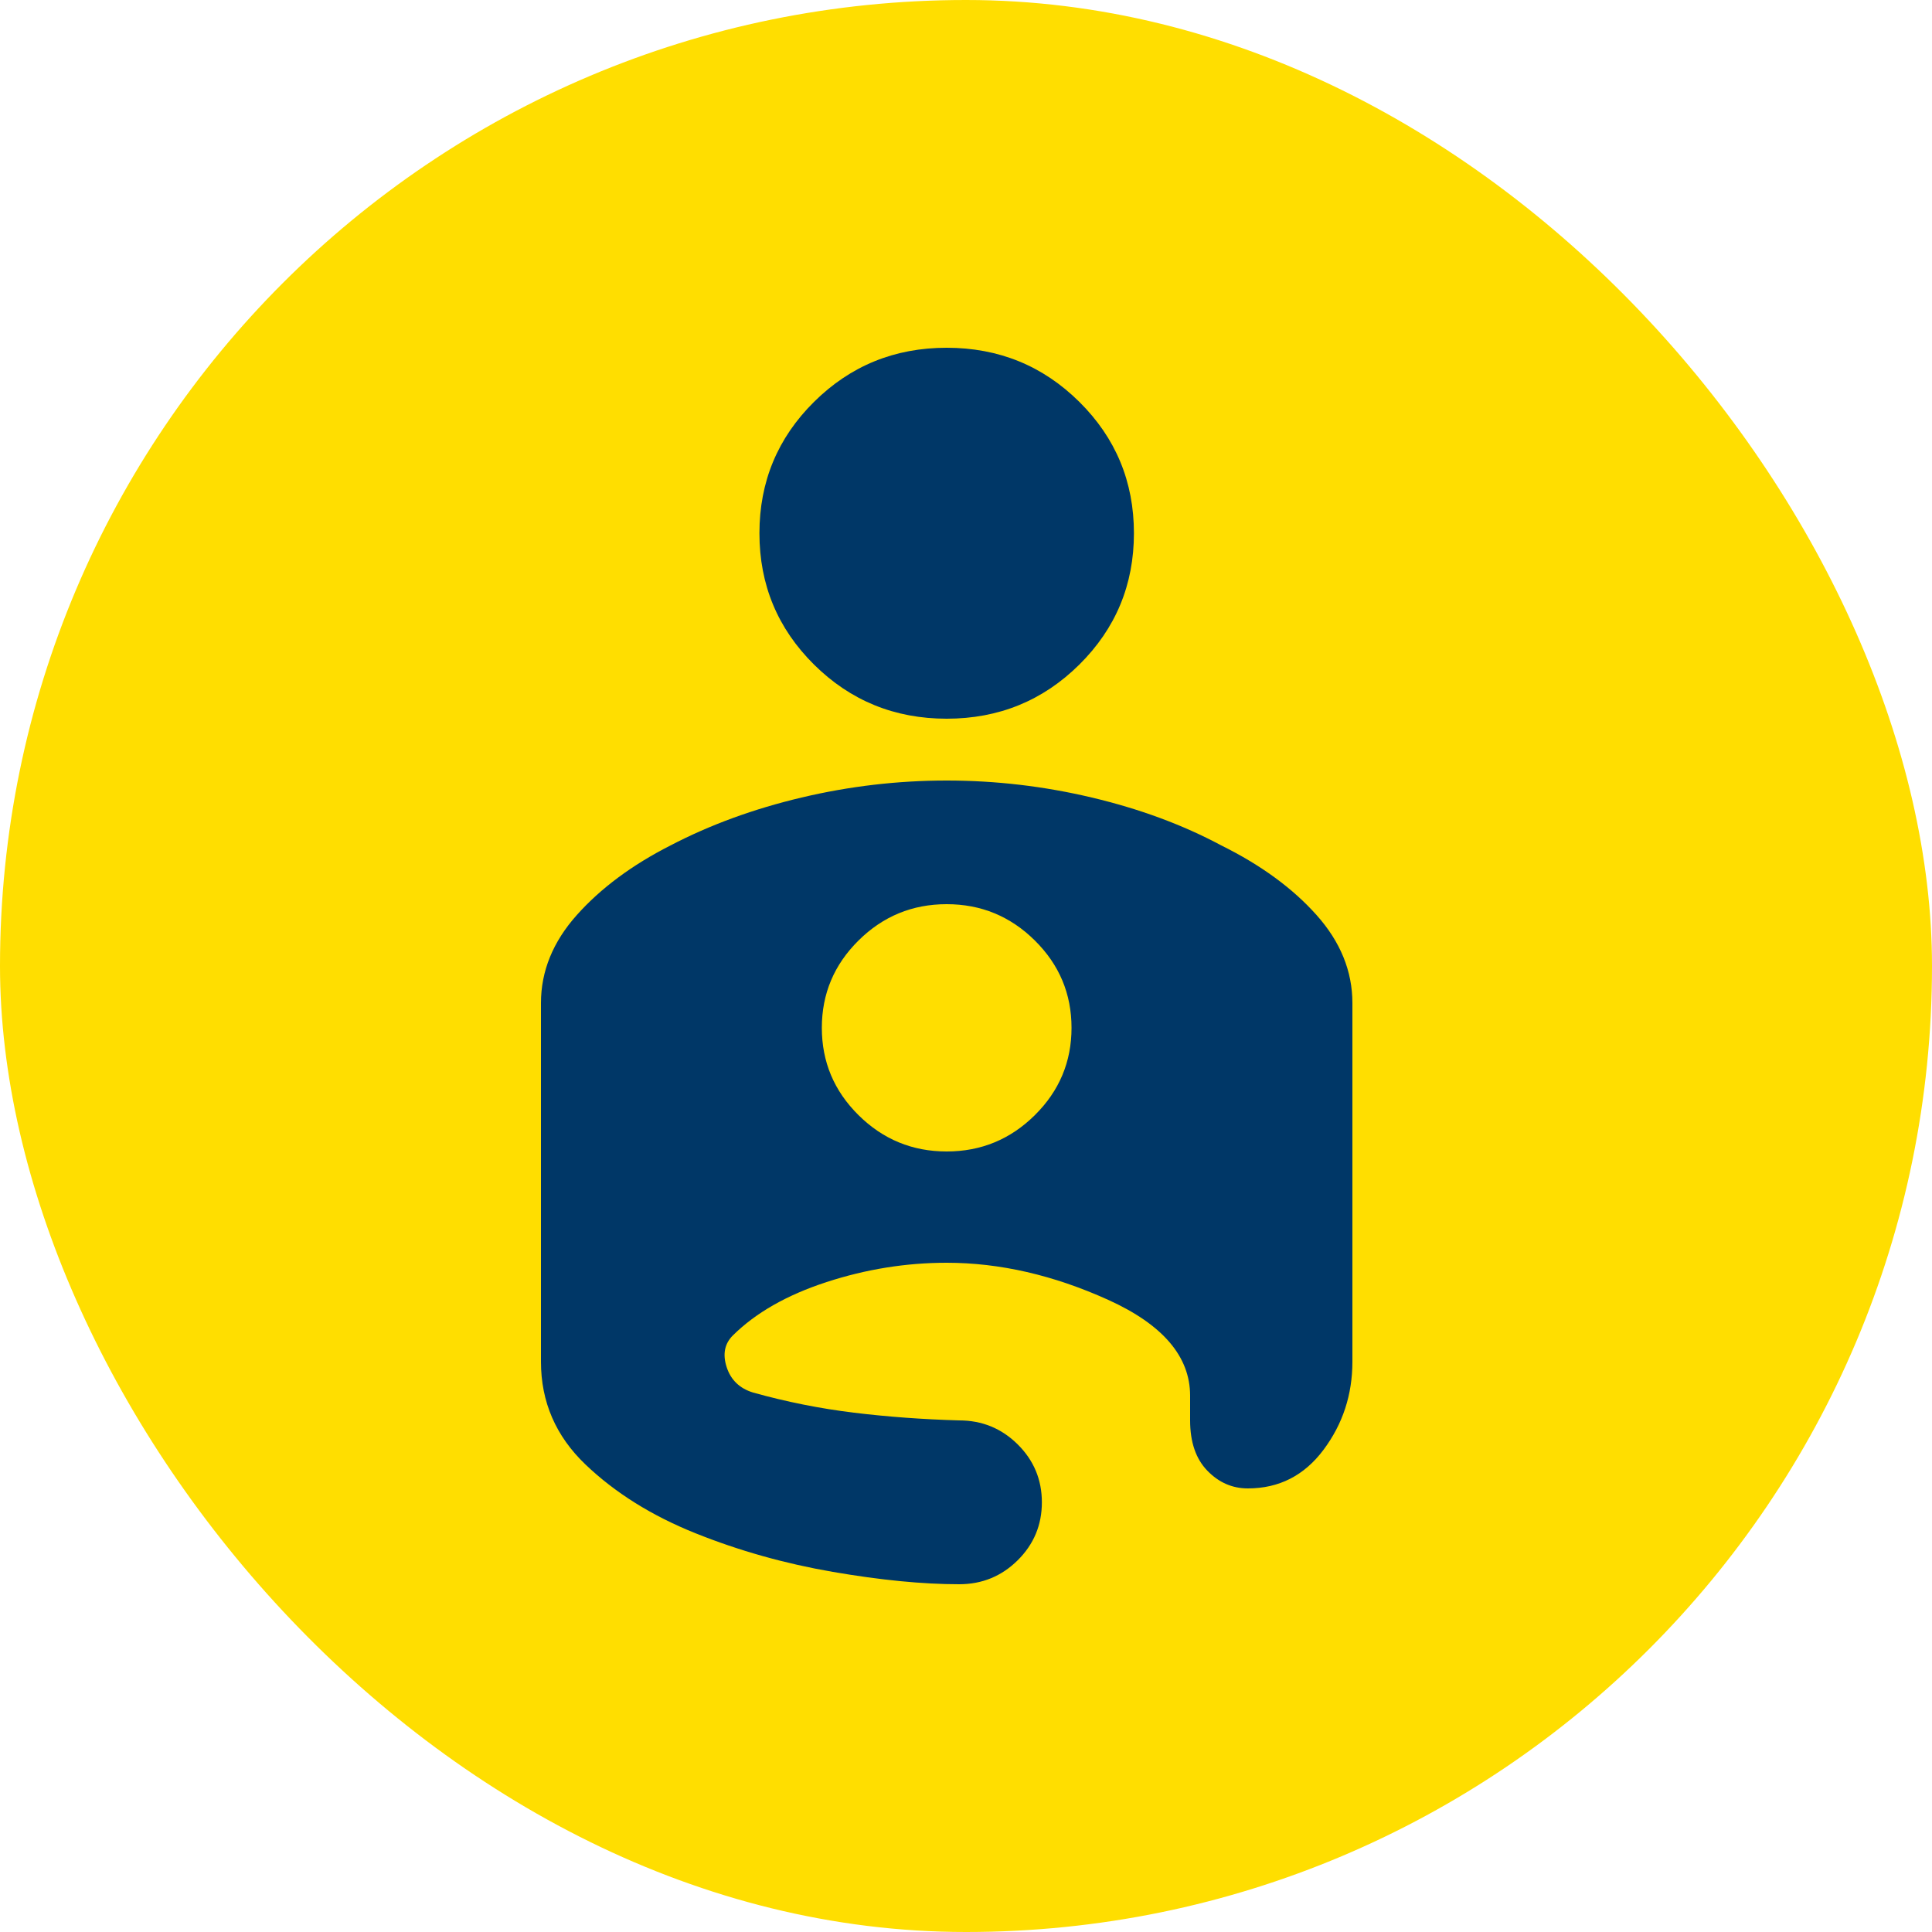 <?xml version="1.0" encoding="UTF-8"?> <svg xmlns="http://www.w3.org/2000/svg" width="100" height="100" viewBox="0 0 100 100" fill="none"><rect width="100" height="100" rx="50" fill="#FFDE00"></rect><path d="M49 18C51.692 18 53.981 18.933 55.865 20.8C57.75 22.667 58.692 24.933 58.692 27.6C58.692 30.267 57.75 32.533 55.865 34.4C53.981 36.267 51.692 37.2 49 37.2C46.308 37.2 44.019 36.267 42.135 34.4C40.25 32.533 39.308 30.267 39.308 27.6C39.308 24.933 40.25 22.667 42.135 20.8C44.019 18.933 46.308 18 49 18ZM49 40.4C51.531 40.4 54.035 40.693 56.511 41.28C58.989 41.867 61.223 42.693 63.215 43.76C65.261 44.773 66.904 45.973 68.142 47.36C69.381 48.747 70 50.267 70 51.92V70.48C70 72.187 69.502 73.707 68.506 75.04C67.51 76.373 66.204 77.04 64.588 77.04C63.781 77.04 63.081 76.733 62.489 76.12C61.896 75.507 61.6 74.64 61.6 73.52V72.24C61.6 70.213 60.187 68.56 57.36 67.28C54.533 66 51.746 65.36 49 65.36C46.9 65.36 44.827 65.693 42.781 66.36C40.735 67.027 39.119 67.947 37.935 69.12C37.504 69.547 37.396 70.093 37.611 70.76C37.827 71.427 38.285 71.867 38.985 72.08C40.708 72.56 42.444 72.907 44.194 73.12C45.944 73.333 47.761 73.467 49.646 73.52C50.831 73.52 51.84 73.933 52.675 74.76C53.51 75.587 53.927 76.587 53.927 77.76C53.927 78.933 53.51 79.933 52.675 80.76C51.84 81.587 50.831 82 49.646 82C47.761 82 45.581 81.787 43.104 81.36C40.627 80.933 38.258 80.267 35.996 79.36C33.735 78.453 31.837 77.267 30.302 75.8C28.767 74.333 28 72.56 28 70.48V51.92C28 50.267 28.619 48.747 29.858 47.36C31.096 45.973 32.712 44.773 34.704 43.76C36.75 42.693 39.011 41.867 41.489 41.28C43.965 40.693 46.469 40.4 49 40.4ZM49 59.6C50.777 59.6 52.298 58.973 53.563 57.72C54.829 56.467 55.462 54.96 55.462 53.2C55.462 51.44 54.829 49.933 53.563 48.68C52.298 47.427 50.777 46.8 49 46.8C47.223 46.8 45.702 47.427 44.437 48.68C43.171 49.933 42.538 51.44 42.538 53.2C42.538 54.96 43.171 56.467 44.437 57.72C45.702 58.973 47.223 59.6 49 59.6Z" fill="#003767"></path></svg> 